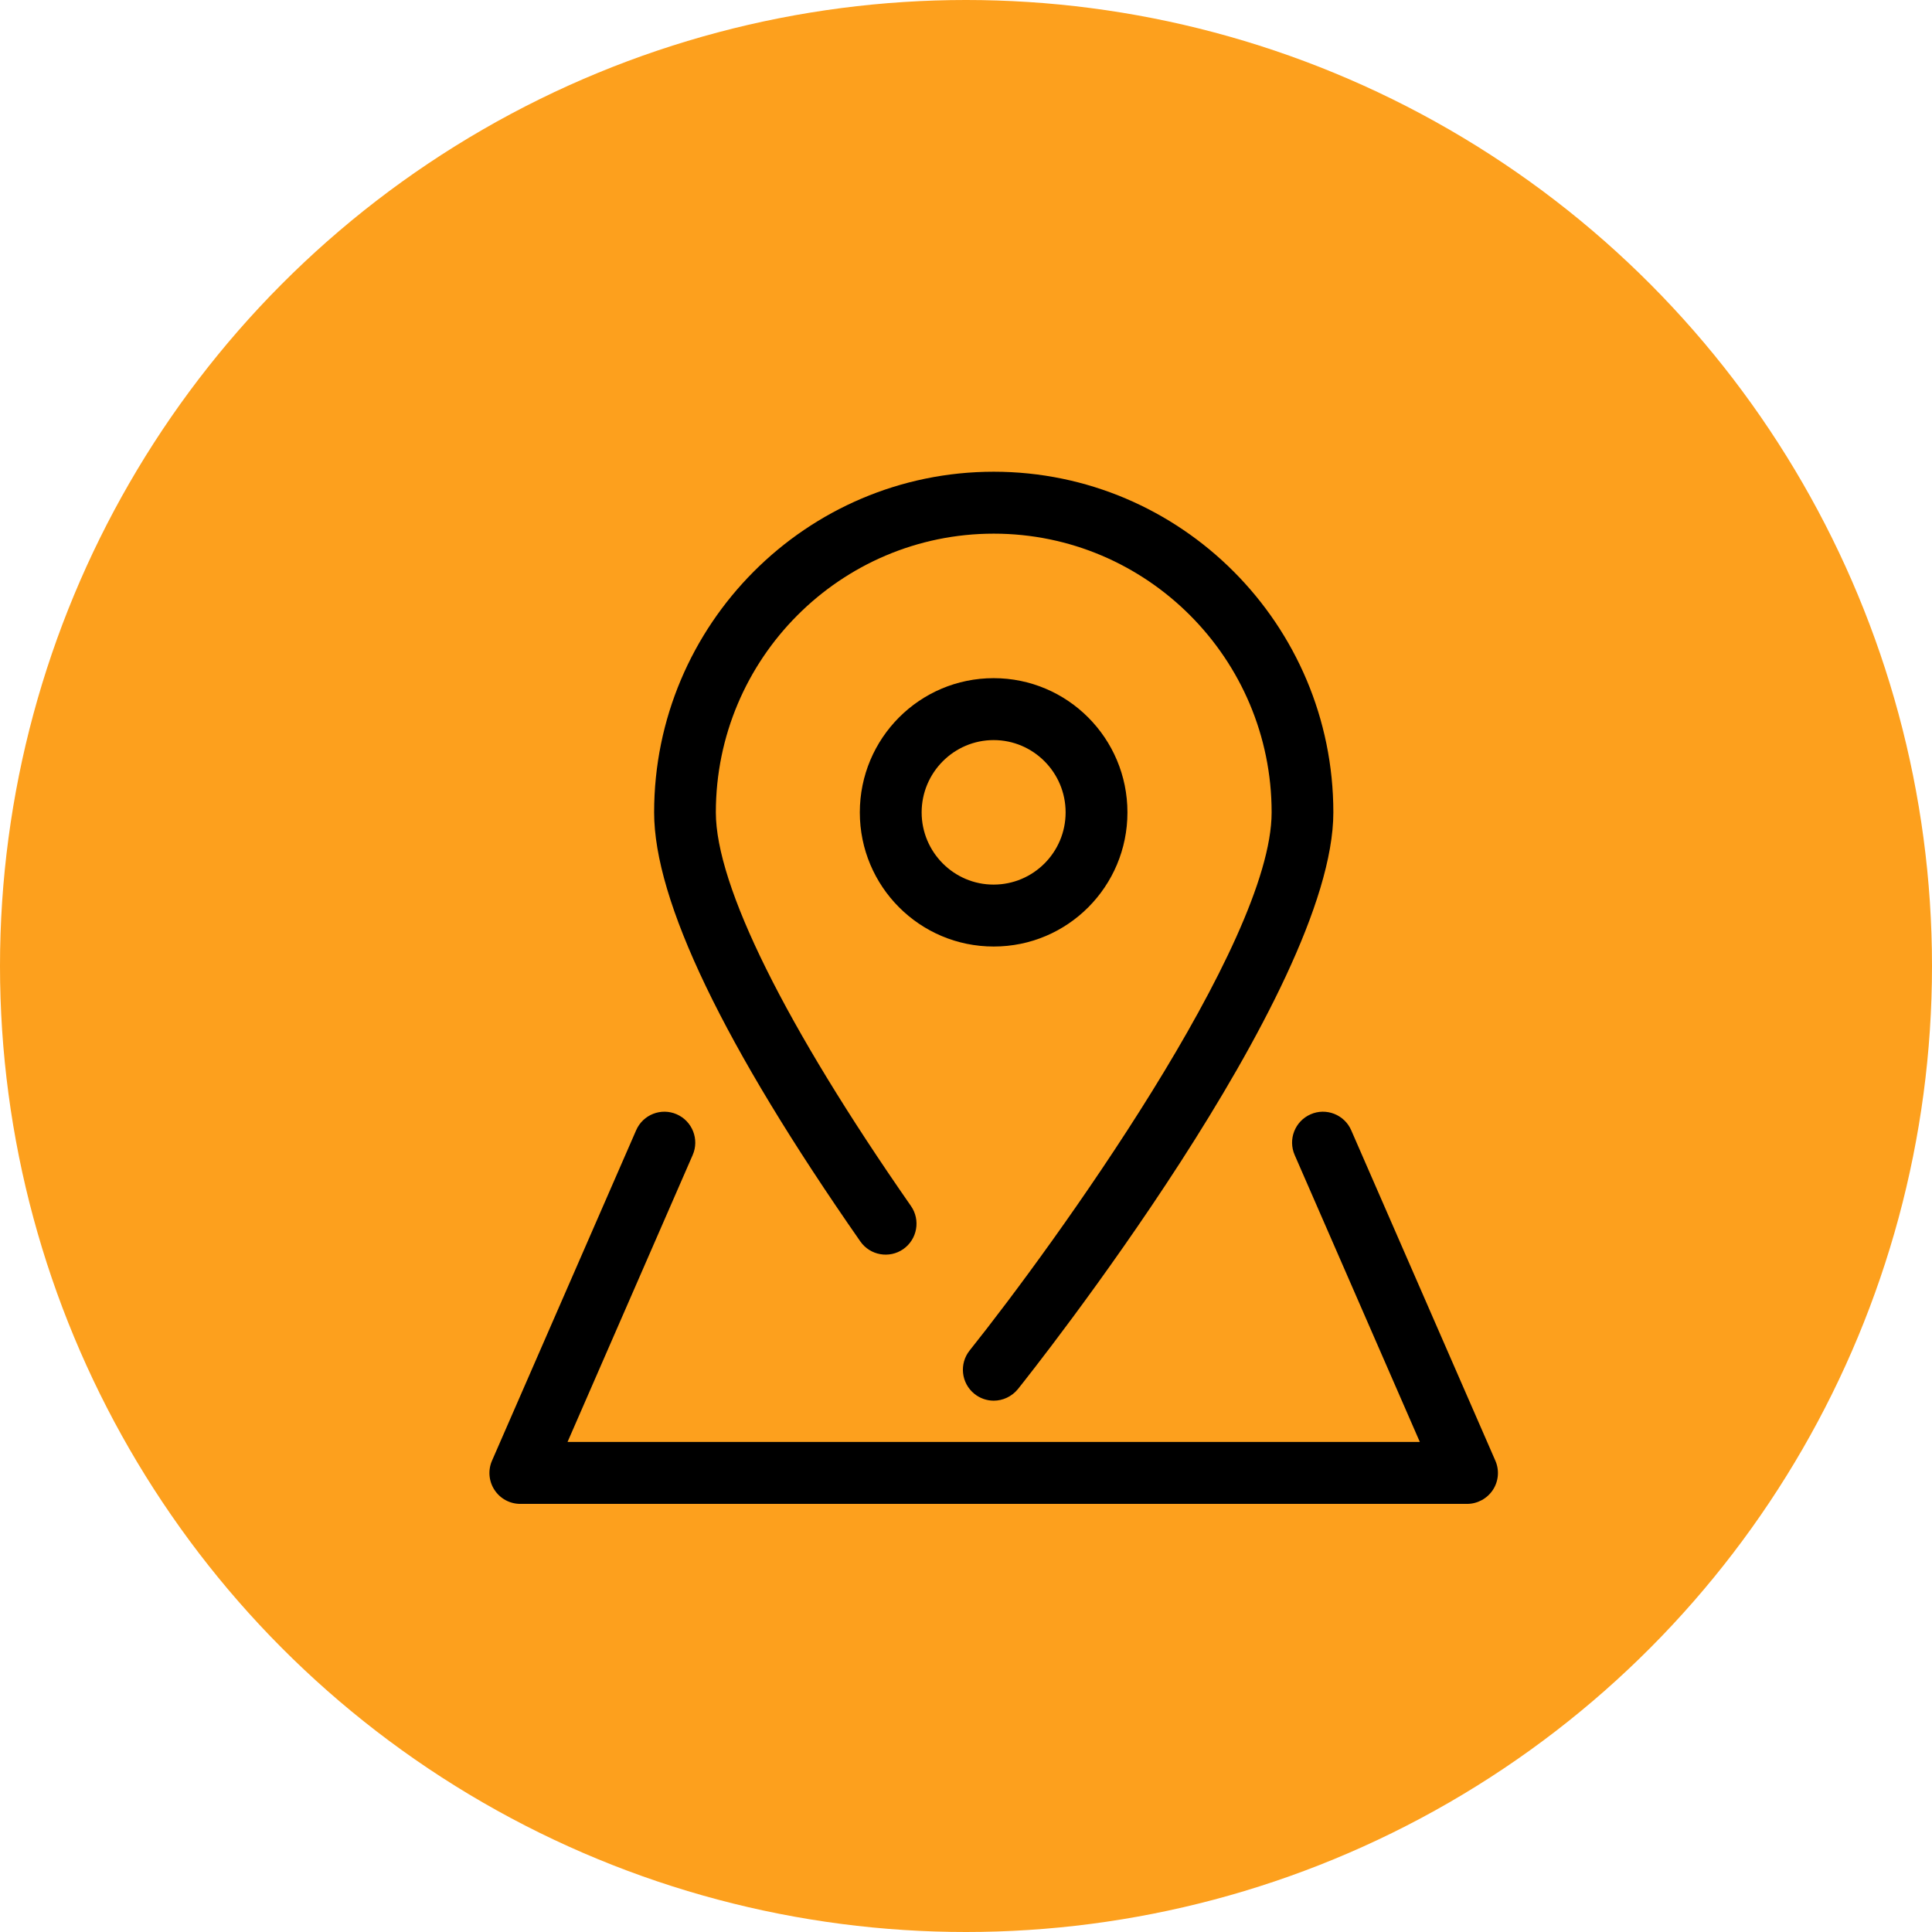 <svg width="73" height="73" viewBox="0 0 73 73" fill="none" xmlns="http://www.w3.org/2000/svg">
<circle cx="36.5" cy="36.5" r="36.5" fill="#FDA01D"/>
<path d="M42.6 30.696C42.6 27.896 40.336 25.624 37.544 25.624C34.752 25.624 32.488 27.892 32.488 30.696C32.488 33.496 34.752 35.764 37.544 35.764C40.34 35.768 42.6 33.496 42.6 30.696ZM34.824 30.696C34.824 29.192 36.044 27.964 37.544 27.964C39.044 27.964 40.264 29.188 40.264 30.696C40.264 32.204 39.044 33.424 37.544 33.424C36.048 33.428 34.824 32.2 34.824 30.696ZM34.132 47.196C34.66 46.824 34.788 46.096 34.42 45.568C29.668 38.744 27.048 33.464 27.048 30.696C27.048 24.888 31.756 20.164 37.548 20.164C43.336 20.164 48.048 24.888 48.048 30.696C48.048 35.656 39.812 47.052 36.64 51.024C36.236 51.528 36.316 52.264 36.82 52.668C37.036 52.84 37.292 52.924 37.548 52.924C37.888 52.924 38.228 52.772 38.46 52.488C38.948 51.88 50.38 37.488 50.38 30.696C50.38 23.6 44.624 17.824 37.548 17.824C30.472 17.824 24.716 23.596 24.716 30.696C24.716 34.032 27.336 39.488 32.508 46.908C32.876 47.436 33.604 47.564 34.132 47.196ZM56.5 55.188L51.056 42.708C50.8 42.116 50.108 41.844 49.52 42.104C48.928 42.364 48.66 43.052 48.92 43.644L53.648 54.484H21.444L26.172 43.644C26.432 43.052 26.16 42.364 25.572 42.104C24.98 41.844 24.292 42.116 24.036 42.708L18.592 55.188C18.432 55.548 18.468 55.968 18.684 56.296C18.9 56.628 19.268 56.824 19.66 56.824H55.432C55.824 56.824 56.192 56.624 56.408 56.296C56.624 55.968 56.66 55.548 56.5 55.188Z" fill="black"/>
</svg>

